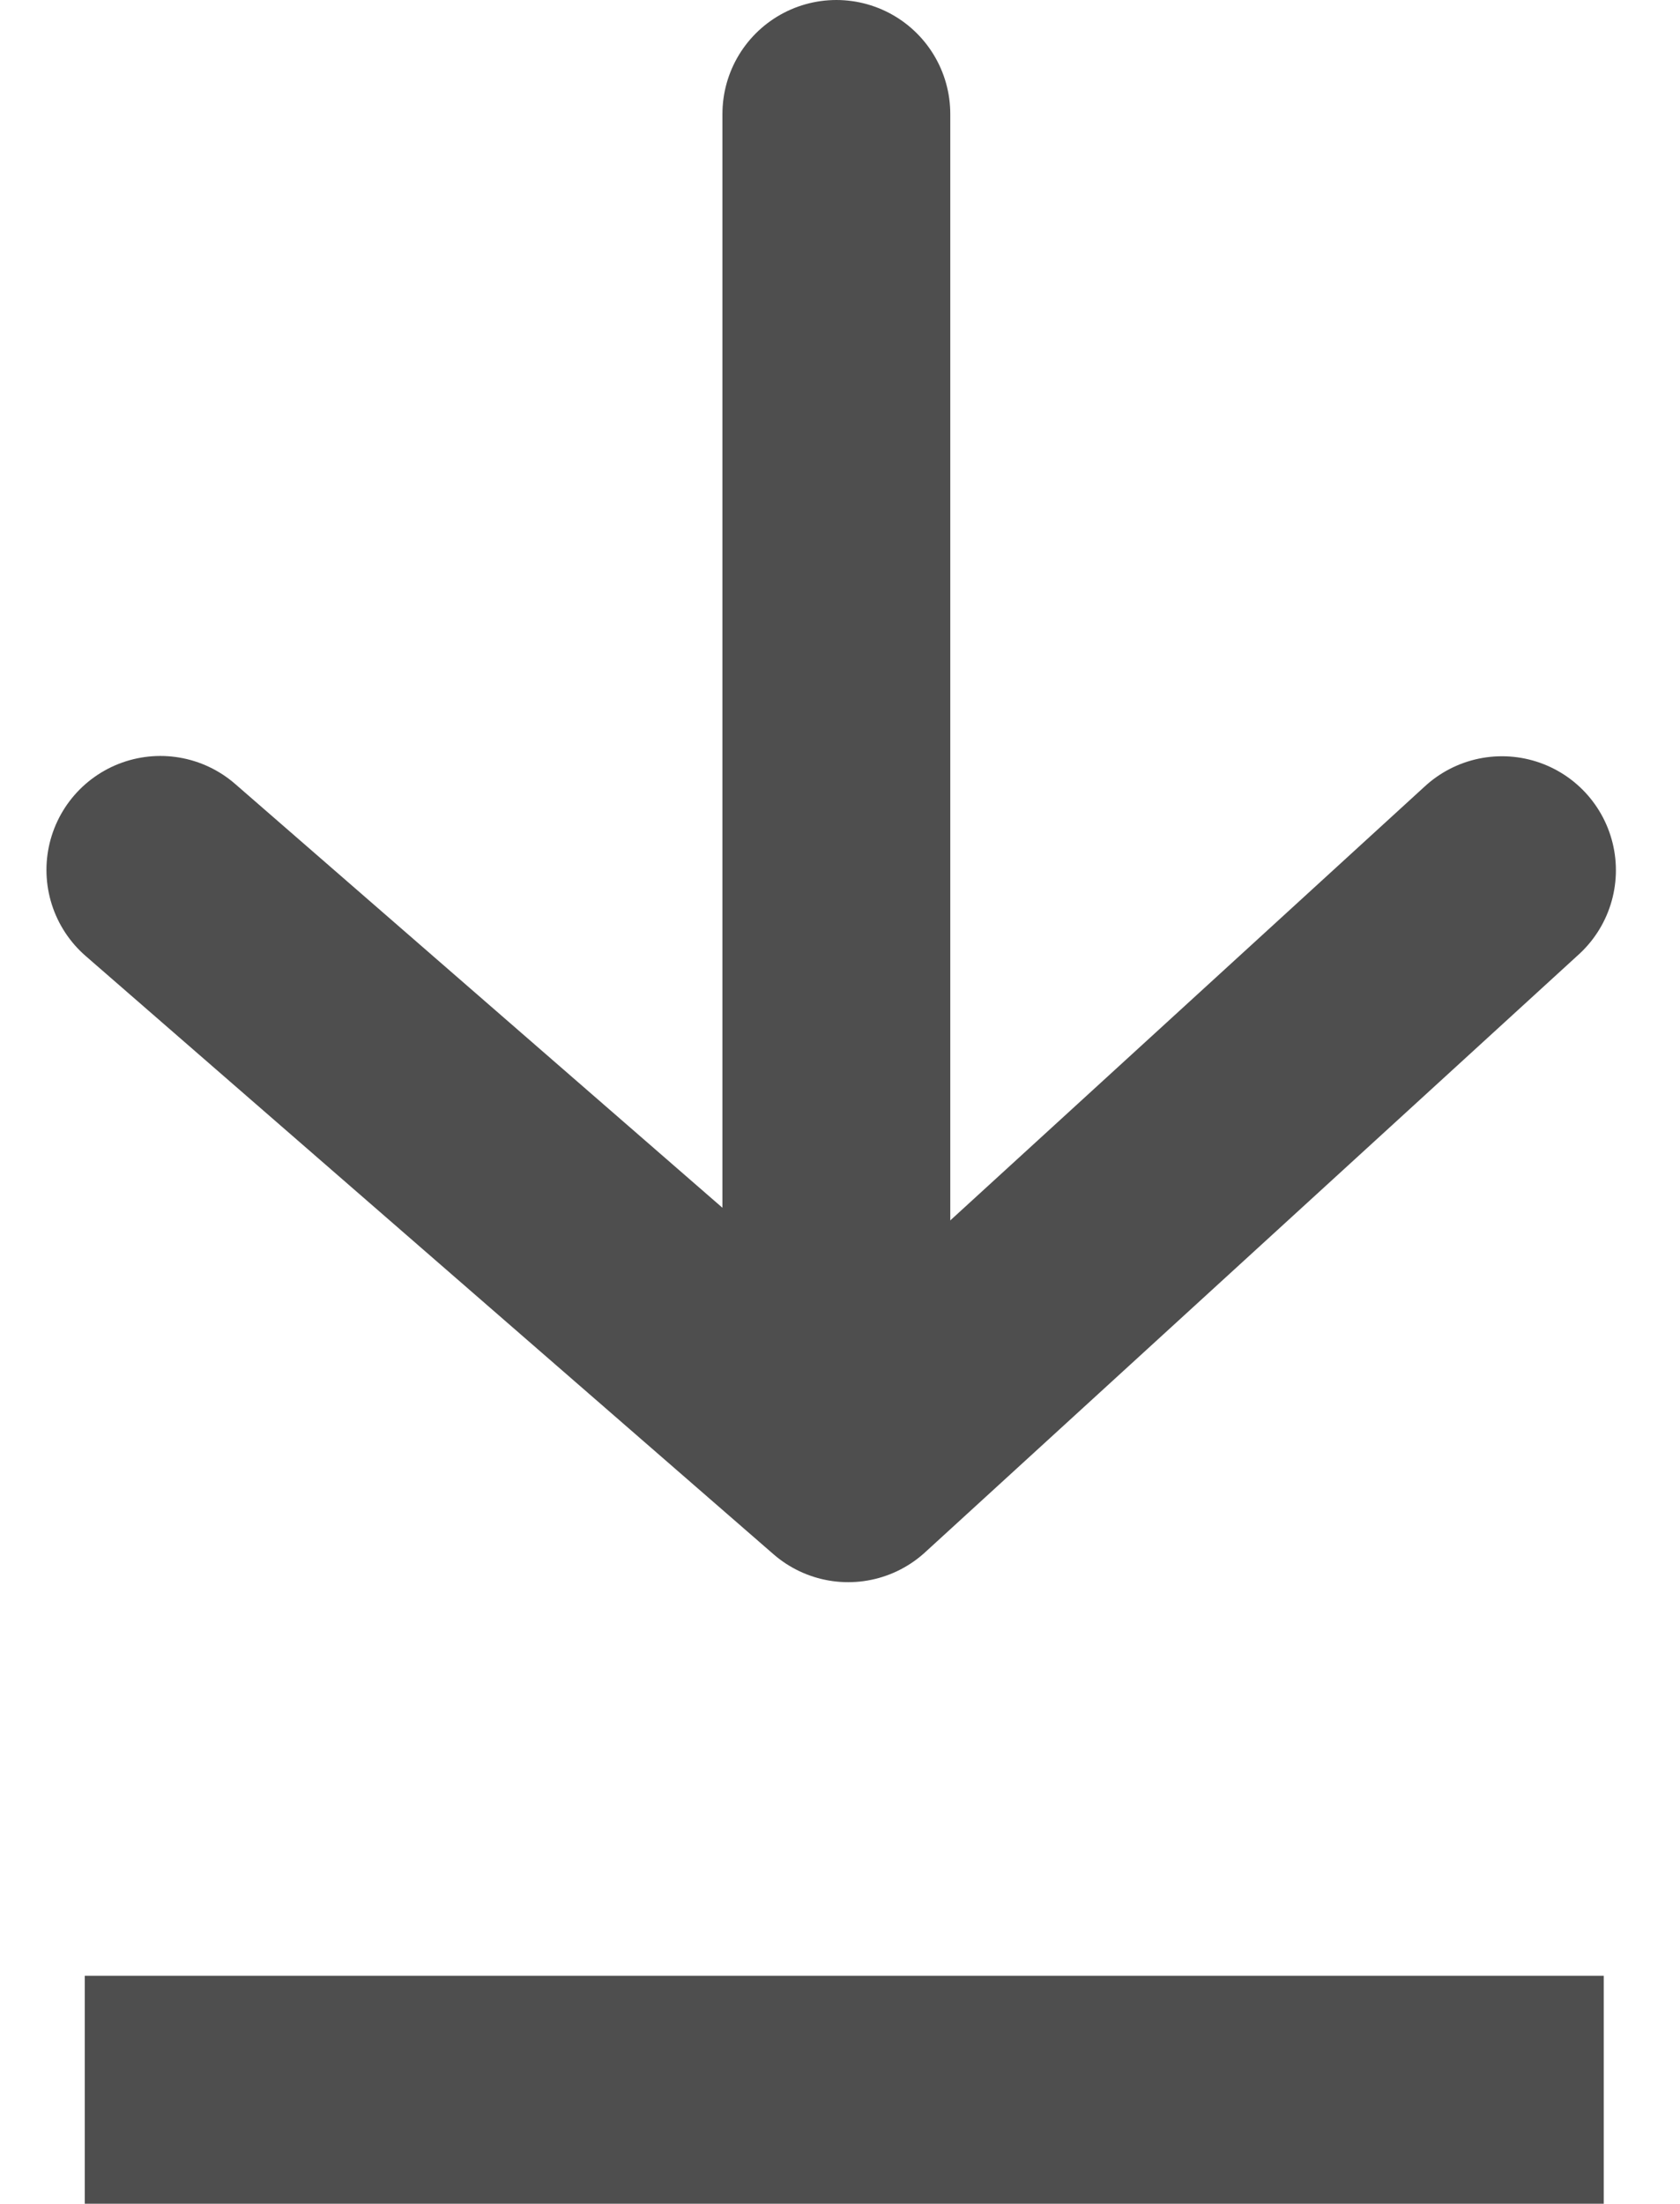 <svg xmlns="http://www.w3.org/2000/svg" width="11.06" height="14.5" viewBox="0 0 11.06 14.5">
  <g id="Grupo_5229" data-name="Grupo 5229" transform="translate(-232.942 -0.75)">
    <line id="Línea_330" data-name="Línea 330" x2="10" transform="translate(233.5 14.5)" fill="none" stroke="#4e4e4e" stroke-width="1.5"/>
    <g id="Grupo_5162" data-name="Grupo 5162" transform="translate(-0.052)">
      <g id="Componente_3598_1" data-name="Componente 3598 – 1" transform="translate(242.882 2.104) rotate(90)">
        <path id="Trazado_24441" data-name="Trazado 24441" d="M0,0,5.793.667v6" transform="translate(4.372 0) rotate(41)" fill="none" stroke="#4e4e4e" stroke-linecap="round" stroke-linejoin="round" stroke-width="1.5"/>
      </g>
      <line id="Línea_331" data-name="Línea 331" y1="8" transform="translate(238.5 1.5)" fill="none" stroke="#4e4e4e" stroke-linecap="round" stroke-width="1.5"/>
    </g>
  </g>
</svg>
